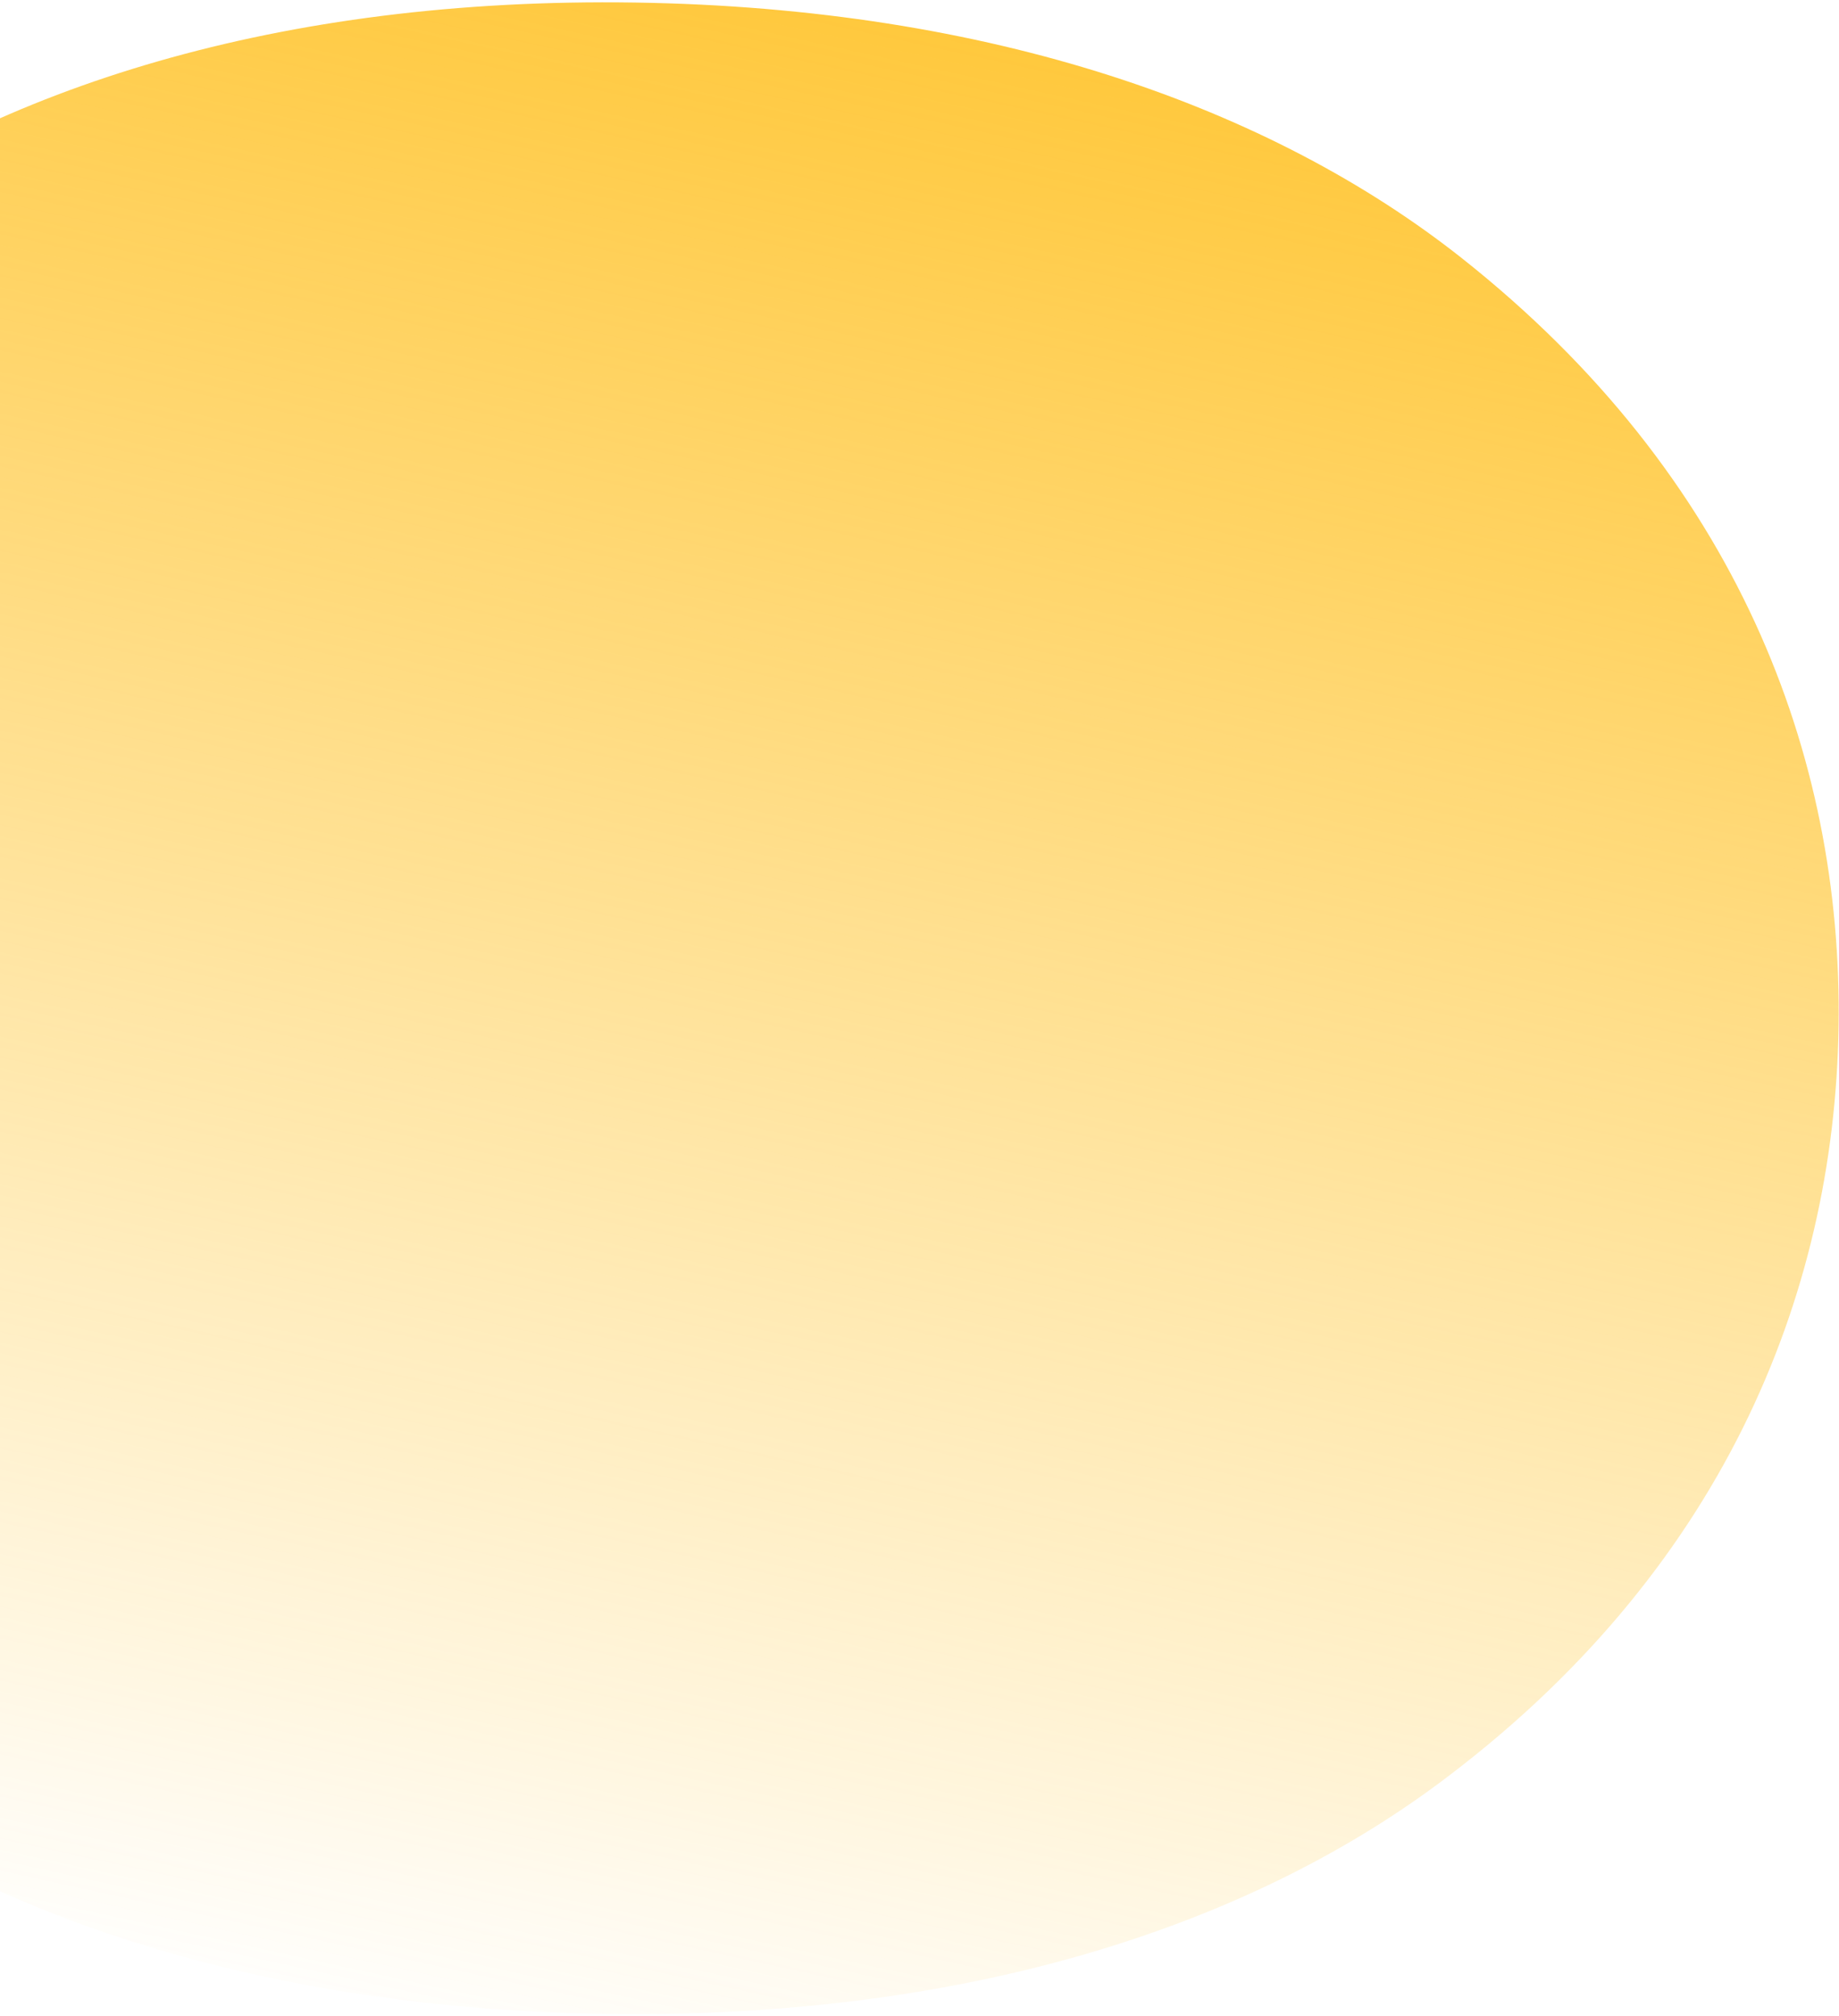 <svg width="695" height="762" viewBox="0 0 695 762" fill="none" xmlns="http://www.w3.org/2000/svg">
<path opacity="0.8" d="M-83.959 664.508C-11.683 721.725 94.068 759.159 228.543 761.193C363.018 763.227 469.853 729.01 543.827 674.005C650.169 594.932 693.286 490.542 694.836 388.048C696.387 285.553 656.448 179.907 552.546 97.652C480.27 40.435 374.519 3.002 240.044 0.967C105.569 -1.067 -1.266 33.151 -75.24 88.155C-181.582 167.229 -224.699 271.619 -226.249 374.113C-227.8 476.608 -187.861 582.254 -83.959 664.508Z" fill="url(#paint0_linear_211_2526)"/>
<defs>
<linearGradient id="paint0_linear_211_2526" x1="303.166" y1="-6.866" x2="133.304" y2="770.092" gradientUnits="userSpaceOnUse">
<stop stop-color="#FFBA0A"/>
<stop offset="1" stop-color="#FFBA0A" stop-opacity="0"/>
</linearGradient>
</defs>
</svg>
